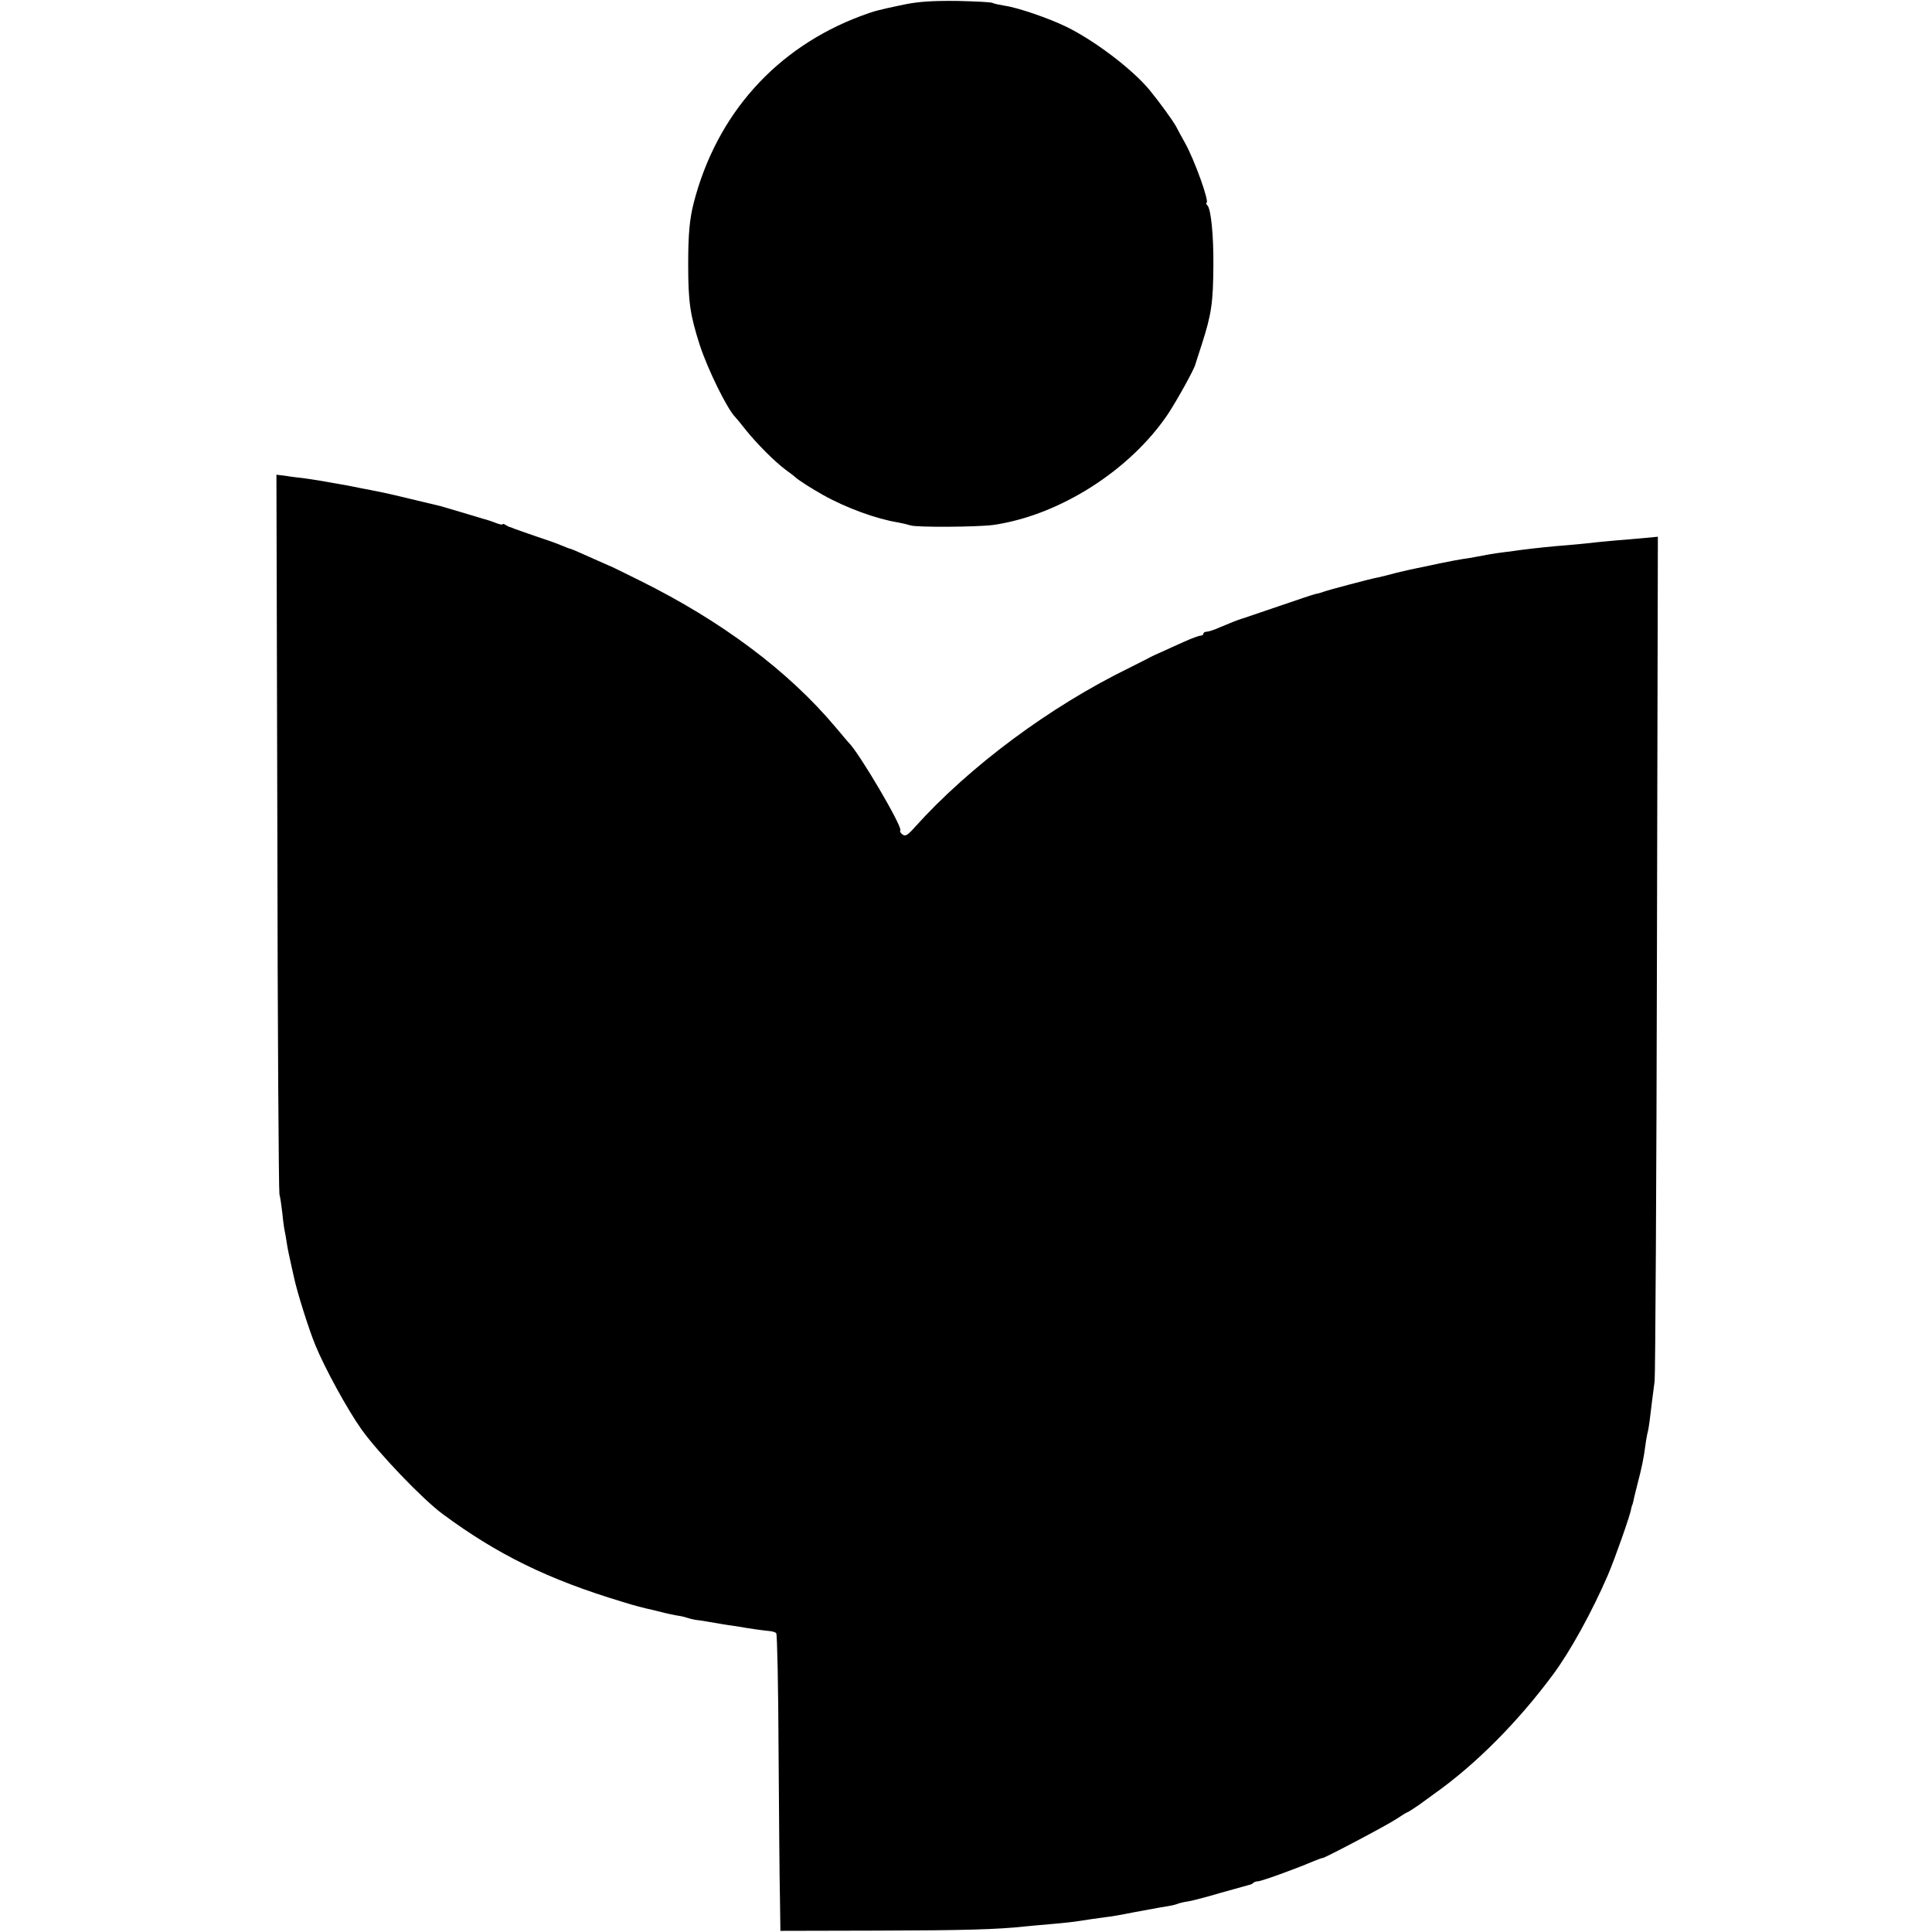 <?xml version="1.0" standalone="no"?>
<!DOCTYPE svg PUBLIC "-//W3C//DTD SVG 20010904//EN"
 "http://www.w3.org/TR/2001/REC-SVG-20010904/DTD/svg10.dtd">
<svg version="1.0" xmlns="http://www.w3.org/2000/svg"
 width="838pt" height="838pt" viewBox="0 0 838 838"
 preserveAspectRatio="xMidYMid meet">
<g transform="translate(0,838) scale(0.1,-0.1)"
fill="#000000" stroke="none">
<path d="M3920 8360 c-118 -25 -125 -27 -185 -49 -369 -138 -627 -427 -726
-811 -18 -70 -24 -137 -24 -265 0 -166 8 -219 50 -351 35 -107 120 -280 155
-314 3 -3 23 -27 45 -55 49 -61 125 -137 173 -173 21 -15 39 -29 42 -32 12
-12 70 -49 120 -77 102 -57 232 -104 325 -119 17 -3 41 -9 55 -13 28 -9 291
-7 358 2 286 41 593 236 758 481 40 61 115 196 119 216 1 3 13 42 28 87 42
131 49 180 50 343 1 128 -10 239 -25 258 -6 6 -8 12 -5 12 15 0 -51 185 -93
260 -14 25 -31 56 -38 70 -13 25 -75 110 -117 161 -76 91 -239 214 -360 273
-76 37 -210 83 -266 91 -24 4 -48 9 -53 12 -5 4 -75 7 -155 9 -109 1 -168 -3
-231 -16z"/>
<path d="M1203 4773 c1 -851 6 -1559 9 -1573 4 -14 9 -52 13 -85 3 -33 8 -67
10 -75 2 -8 6 -32 9 -52 3 -21 11 -59 17 -85 6 -27 12 -55 14 -63 13 -62 64
-225 93 -295 42 -102 139 -279 200 -365 73 -102 264 -302 352 -367 238 -176
458 -284 780 -381 58 -18 82 -24 143 -38 9 -2 27 -7 40 -10 12 -3 36 -8 52
-11 17 -2 37 -7 45 -10 8 -3 25 -7 36 -9 12 -1 39 -5 60 -9 22 -4 48 -8 59
-10 11 -2 38 -6 60 -9 63 -11 108 -17 137 -20 15 -1 31 -5 35 -10 4 -4 9 -231
10 -504 2 -273 4 -562 6 -642 l2 -145 425 1 c371 1 515 5 635 18 17 2 66 6
110 10 77 7 92 8 180 22 22 3 51 7 65 9 14 1 66 10 115 20 50 9 104 19 120 22
51 8 59 10 75 16 8 3 29 8 45 10 17 3 80 19 140 37 61 17 115 32 122 34 7 1
16 5 19 9 4 4 14 7 21 7 13 0 156 51 238 86 22 9 41 16 42 15 6 -2 283 144
321 170 24 16 45 29 48 29 2 0 23 14 47 30 23 17 53 38 66 48 180 127 363 311
516 517 76 102 171 275 240 435 29 68 97 260 100 285 1 6 3 12 4 15 2 3 4 12
6 20 1 8 10 42 18 75 17 64 27 112 33 160 2 17 6 41 9 55 4 14 8 39 10 55 8
66 15 123 22 175 3 30 8 867 10 1859 l4 1803 -63 -6 c-35 -3 -88 -8 -118 -10
-30 -3 -80 -7 -110 -11 -30 -3 -78 -8 -105 -10 -56 -4 -141 -13 -195 -20 -19
-3 -53 -7 -75 -10 -42 -5 -81 -12 -127 -21 -15 -3 -39 -7 -55 -9 -15 -2 -61
-11 -100 -19 -40 -9 -85 -18 -100 -21 -16 -3 -55 -12 -88 -20 -33 -9 -69 -18
-80 -20 -29 -5 -217 -55 -235 -62 -8 -3 -23 -8 -33 -9 -9 -2 -84 -27 -165 -55
-81 -27 -151 -52 -157 -53 -14 -4 -42 -15 -94 -37 -24 -11 -50 -19 -57 -19 -8
0 -14 -4 -14 -8 0 -5 -6 -9 -12 -9 -7 0 -40 -12 -73 -27 -33 -15 -76 -34 -95
-43 -19 -8 -42 -19 -50 -23 -8 -5 -49 -25 -90 -46 -345 -168 -695 -428 -933
-693 -31 -35 -41 -40 -53 -30 -8 6 -12 14 -9 17 12 13 -182 343 -225 382 -3 3
-27 32 -55 65 -205 244 -493 460 -850 637 -55 27 -109 54 -120 59 -11 4 -56
25 -100 44 -44 20 -81 36 -83 35 -1 0 -17 6 -36 14 -18 8 -69 26 -112 40 -44
15 -86 30 -94 33 -8 4 -17 7 -20 7 -3 1 -11 5 -17 9 -7 5 -13 6 -13 3 0 -3
-12 -1 -27 5 -16 6 -41 15 -58 19 -16 5 -61 18 -100 30 -38 11 -77 23 -85 25
-191 46 -242 58 -280 65 -25 5 -57 11 -72 14 -16 3 -38 8 -50 10 -111 20 -149
26 -185 31 -24 3 -61 7 -83 11 l-41 5 4 -1548z"/>
</g>
</svg>
